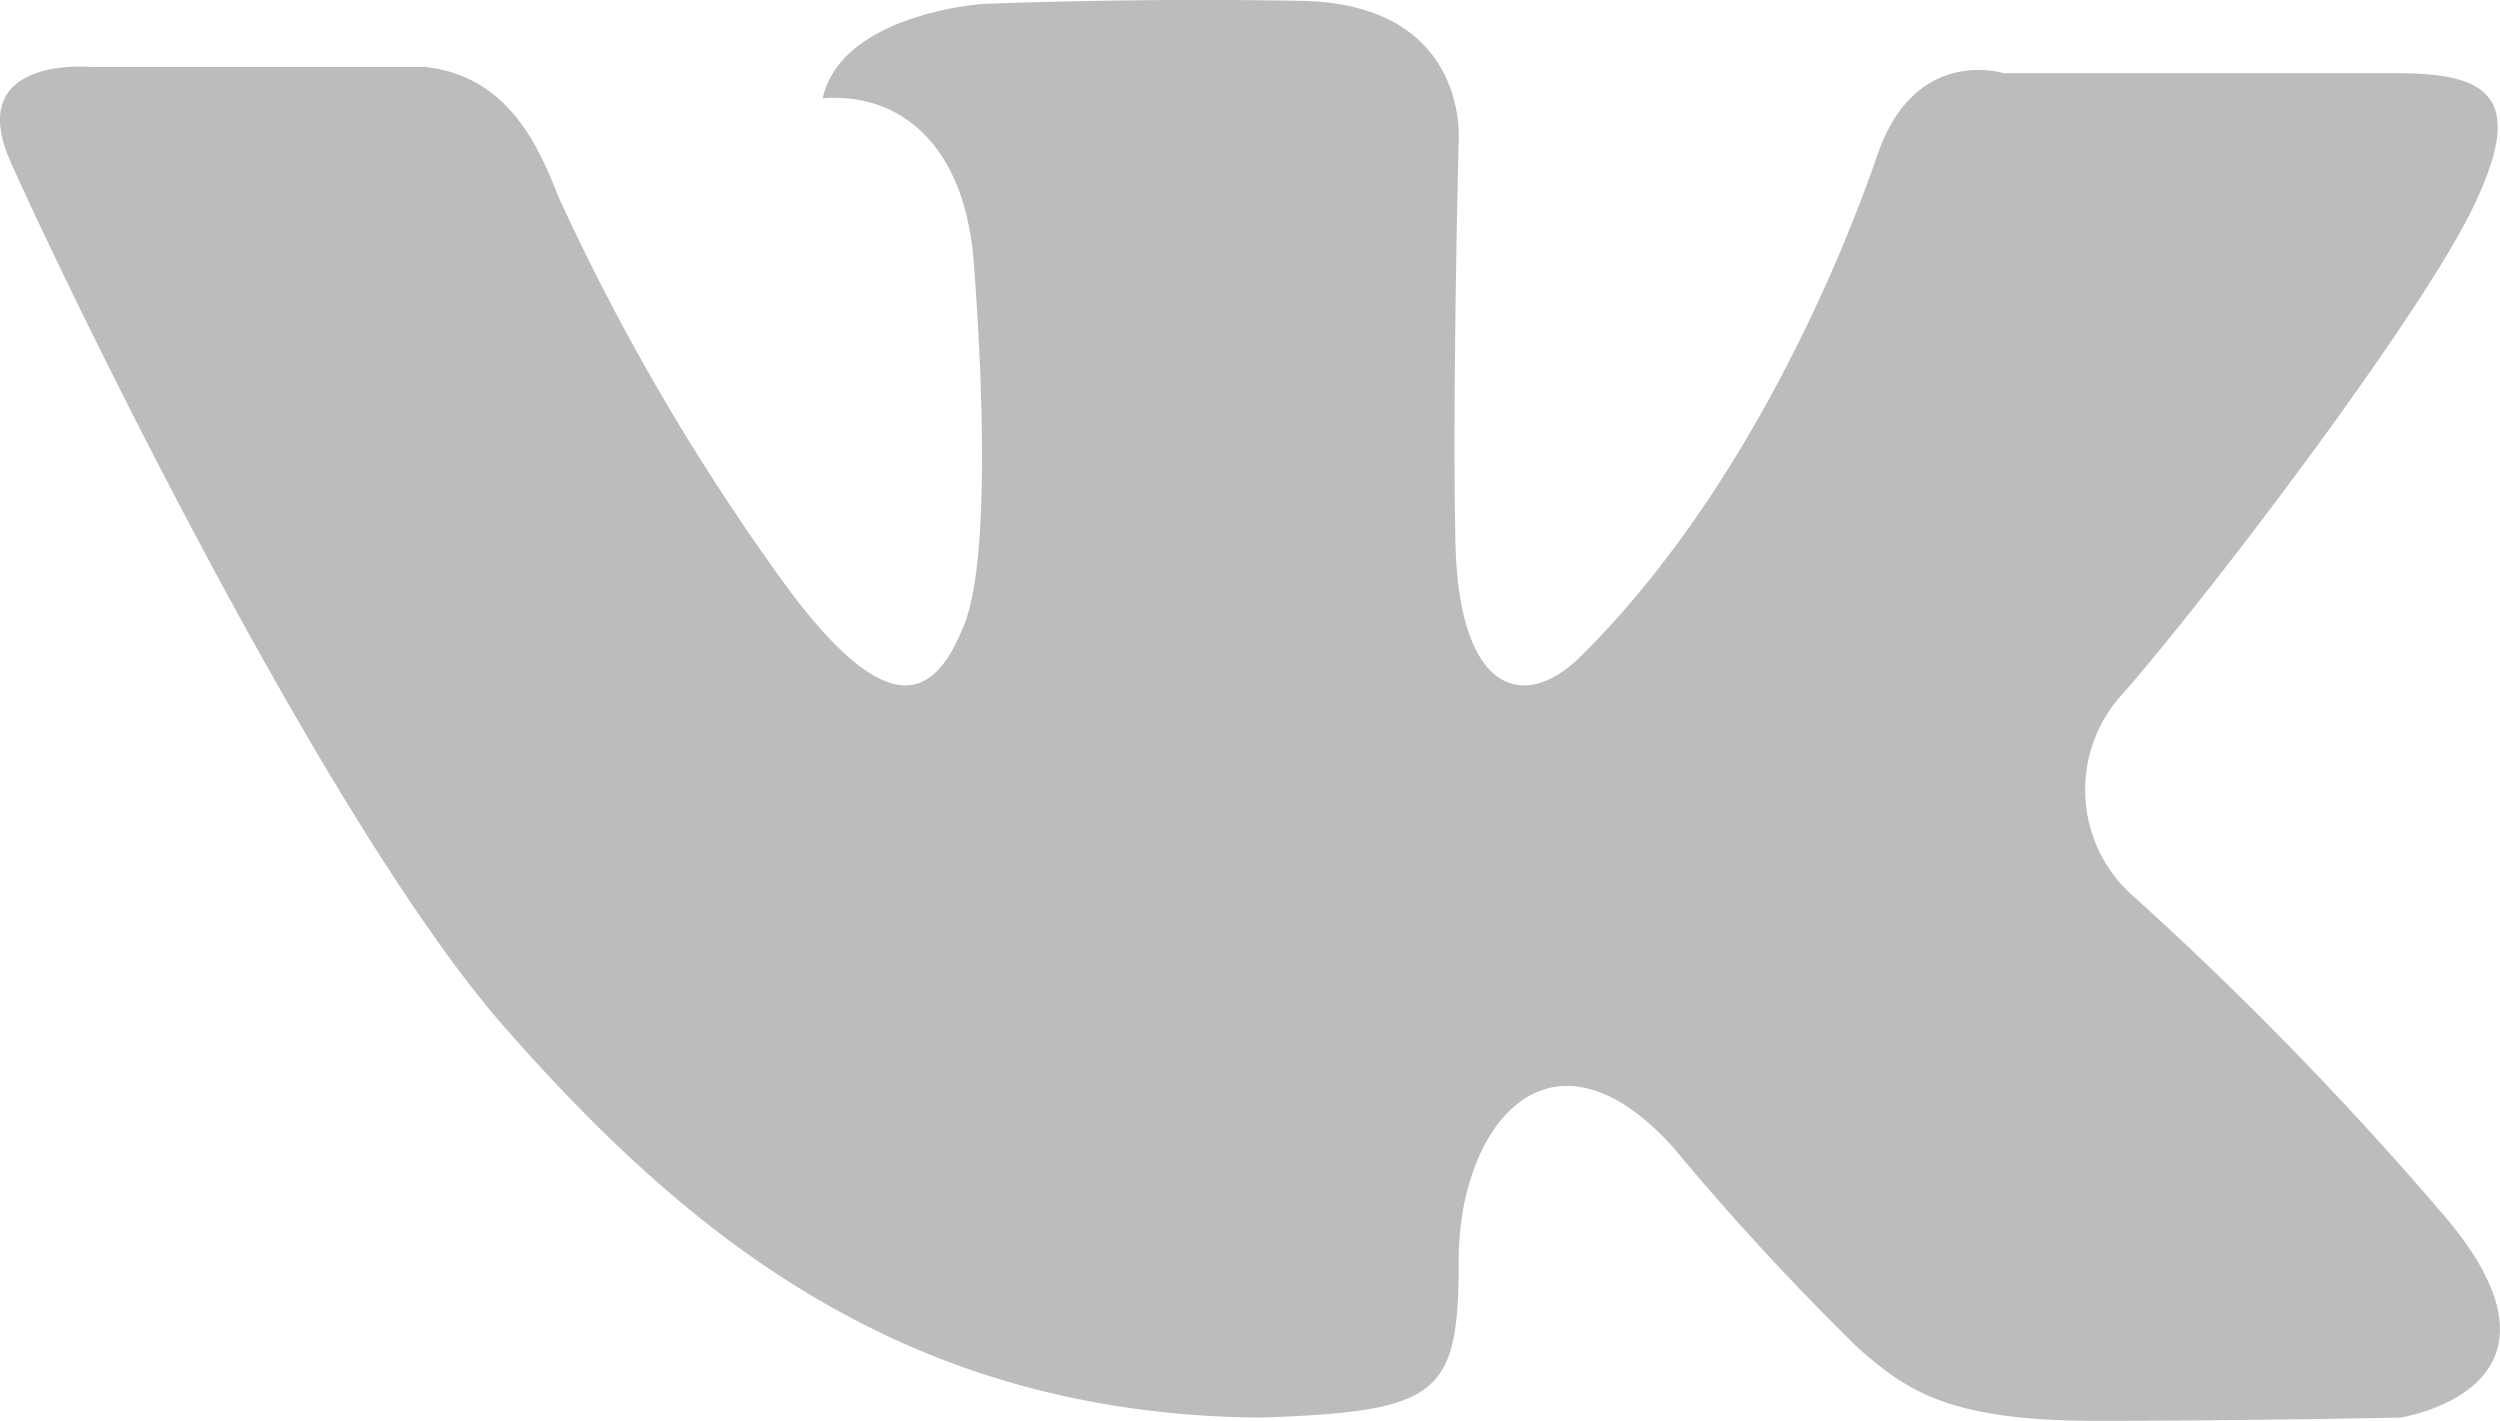<?xml version="1.0" encoding="UTF-8"?> <svg xmlns="http://www.w3.org/2000/svg" viewBox="0 0 54.347 30.888"> <g id="Слой_2" data-name="Слой 2"> <g id="Слой_1-2" data-name="Слой 1"> <path d="M9.261,1.457H2.005s-2.806-.274-1.779,2.051c1.027,2.327,6.776,14.305,10.745,18.825,3.971,4.517,8.694,8.418,16.428,8.484,3.901-.135,4.312-.478,4.312-3.419,0-2.946,1.986-5.407,4.653-2.466a57.552,57.552,0,0,0,4.039,4.381c1.026.891,1.917,1.574,5.133,1.574,3.218,0,6.638-.07,6.638-.07s4.106-.613,1.027-4.311a75.823,75.823,0,0,0-6.775-6.98,3.077,3.077,0,0,1-.275-4.45c1.916-2.19,6.433-8.144,7.597-10.54,1.164-2.396.411-2.945-1.641-2.945h-8.557s-1.916-.615-2.739,1.781c-.821,2.394-2.943,7.46-6.502,10.95-1.232,1.164-2.6.686-2.669-2.531-.07-3.215.069-8.693.069-8.693s.272-3.013-3.422-3.079c-3.698-.069-6.915.066-6.915.066s-3.081.208-3.488,2.054c1.572-.135,3.079.89,3.284,3.56.204,2.669.342,6.501-.204,7.873-.548,1.368-1.438,2.393-3.766-.687a49.164,49.164,0,0,1-5.066-8.624C11.657,3.03,10.971,1.661,9.261,1.457Z" style="fill:#bcbcbc"></path> </g> </g> </svg> 